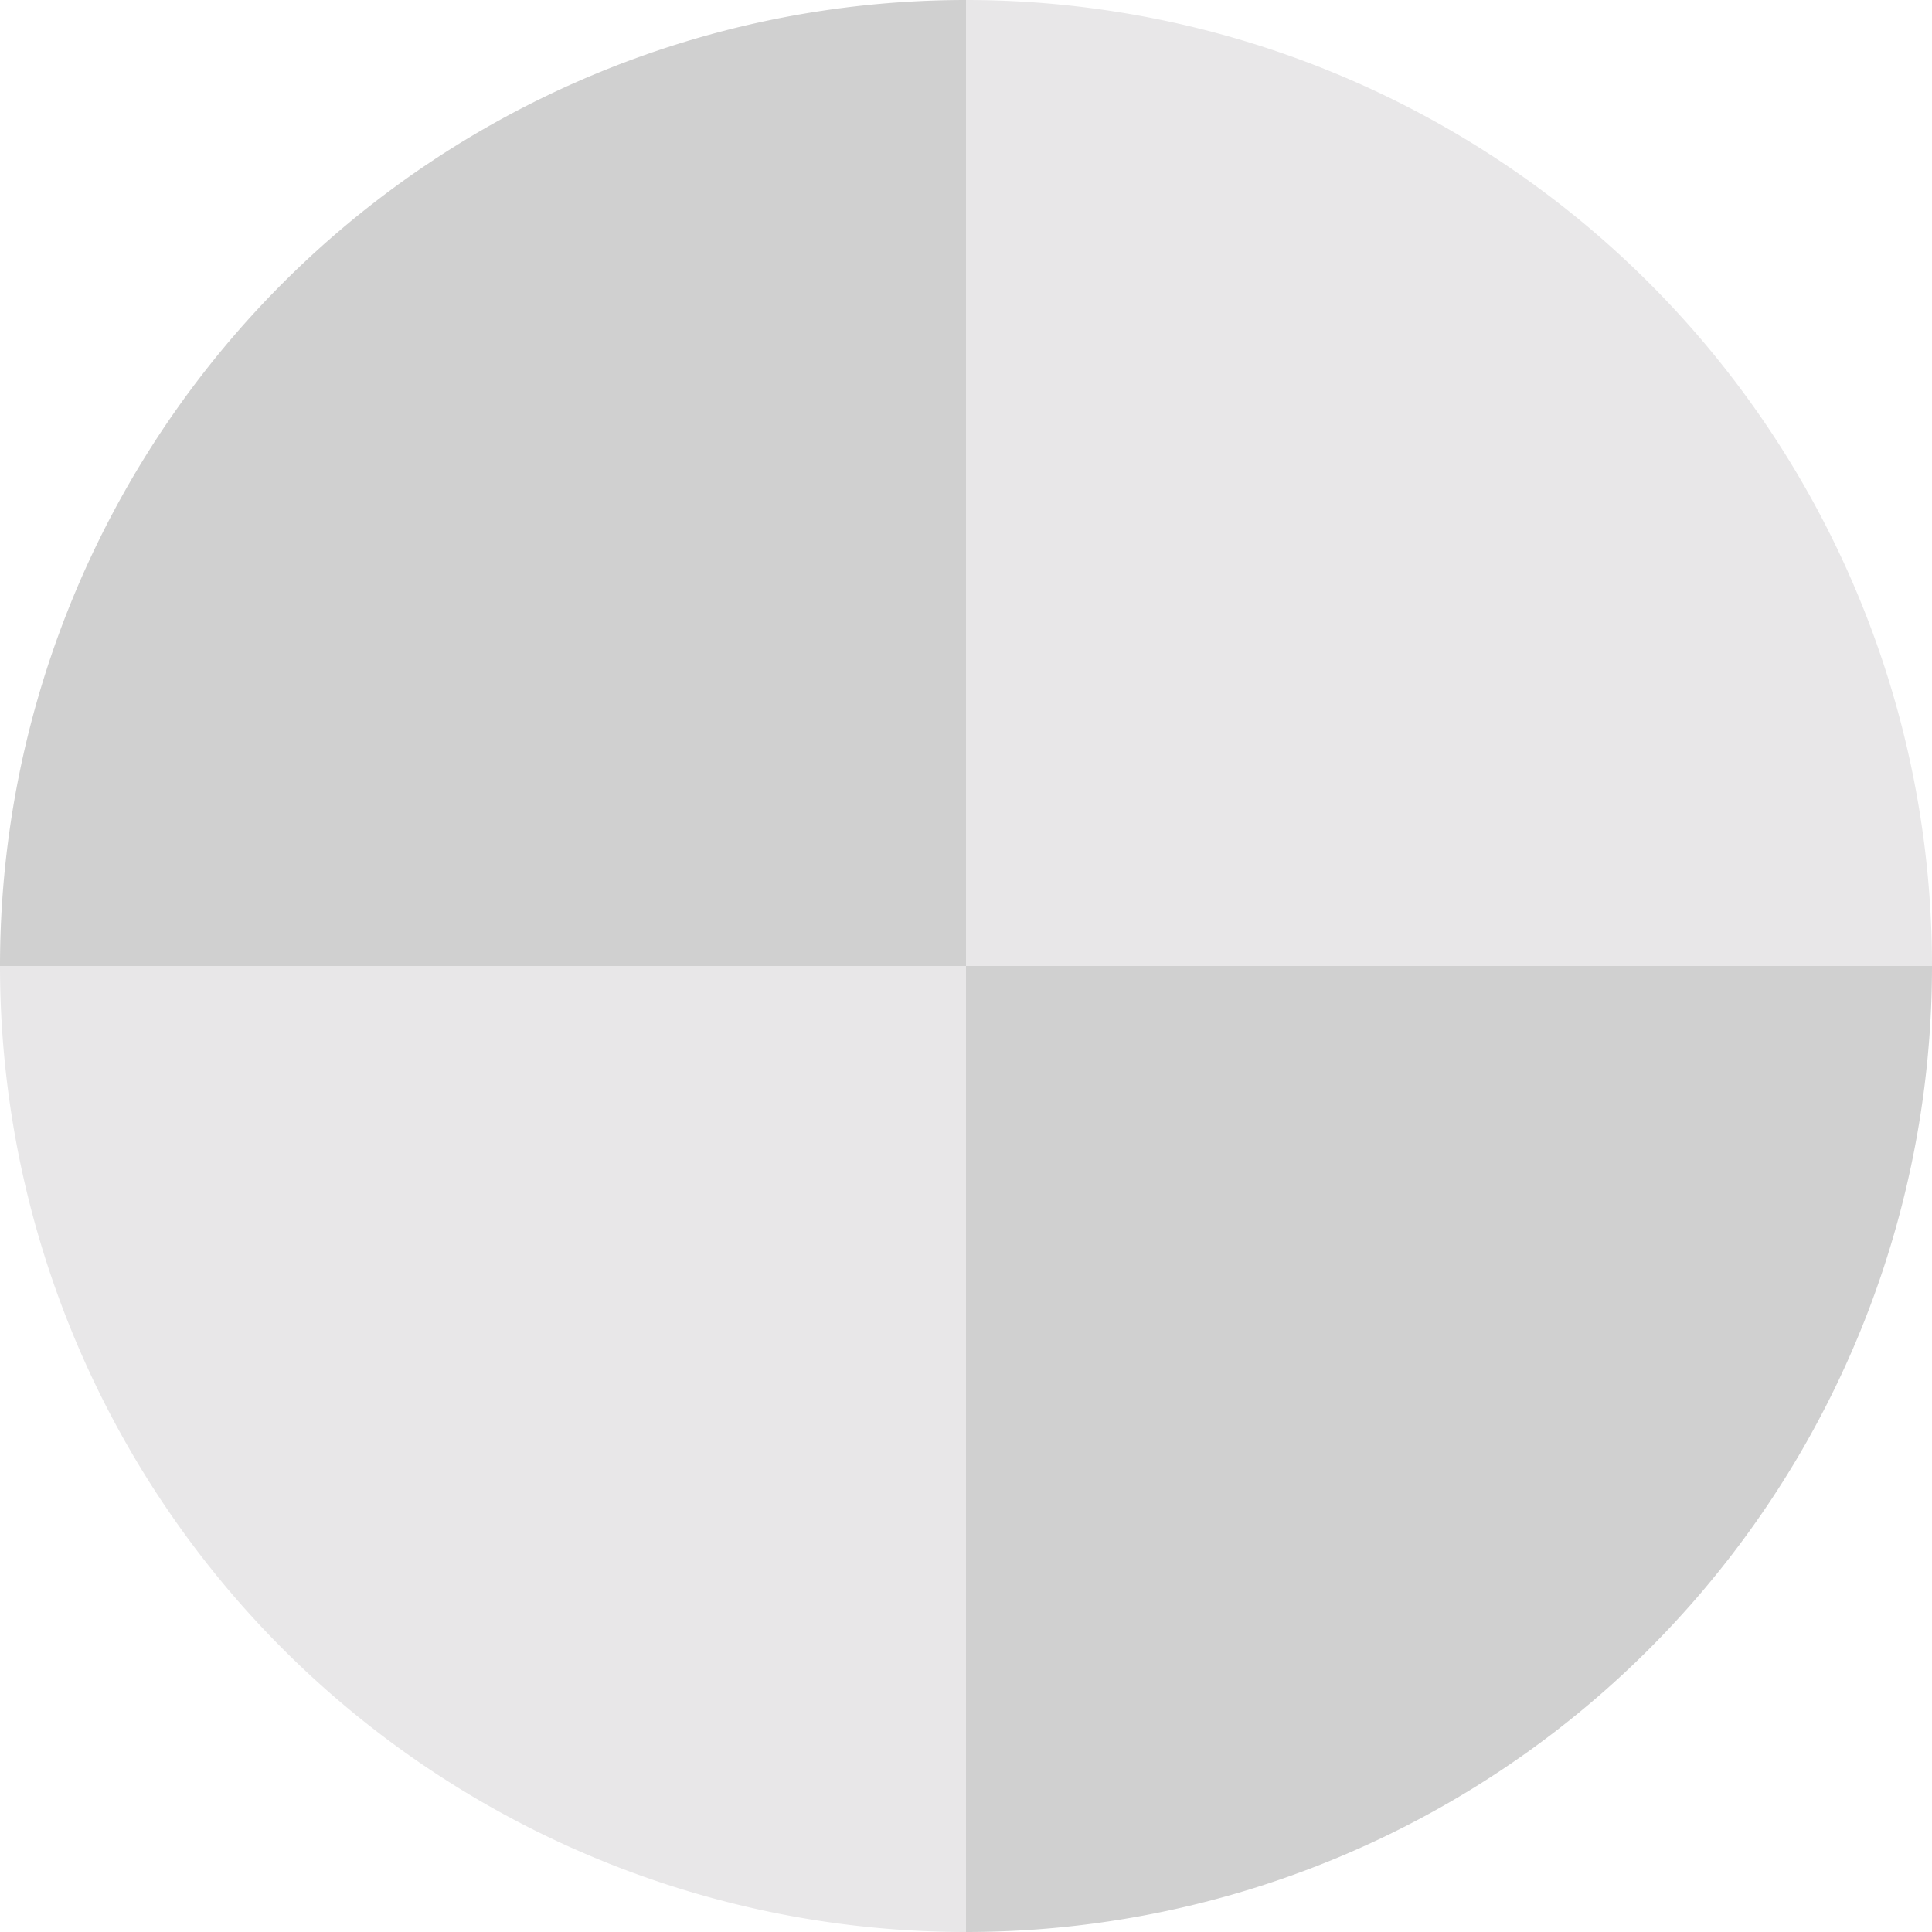 <svg width="17" height="17" xmlns="http://www.w3.org/2000/svg" xmlns:xlink="http://www.w3.org/1999/xlink">
  <path fill="#e8e7e8" d="M8.5,8.5 L8.5,0 A8.5,8.5 1 0,1 17, 8.5 z" transform="rotate(0 , 8.5, 8.5)"></path>
  <path fill=" #d0d0d0" d="M8.5,8.5 L8.5,0 A8.5,8.5 1 0,1 17, 8.5 z" transform="rotate(90 , 8.5, 8.5)"></path>
  <path fill="#e8e7e8" d="M8.5,8.5 L8.5,0 A8.5,8.5 1 0,1 17, 8.5 z" transform="rotate(180 , 8.5, 8.5)"></path>
  <path fill="#d0d0d0" d="M8.5,8.5 L8.5,0 A8.5,8.5 1 0,1 17,8.5 z" transform="rotate(270, 8.5, 8.5)"></path>
</svg>